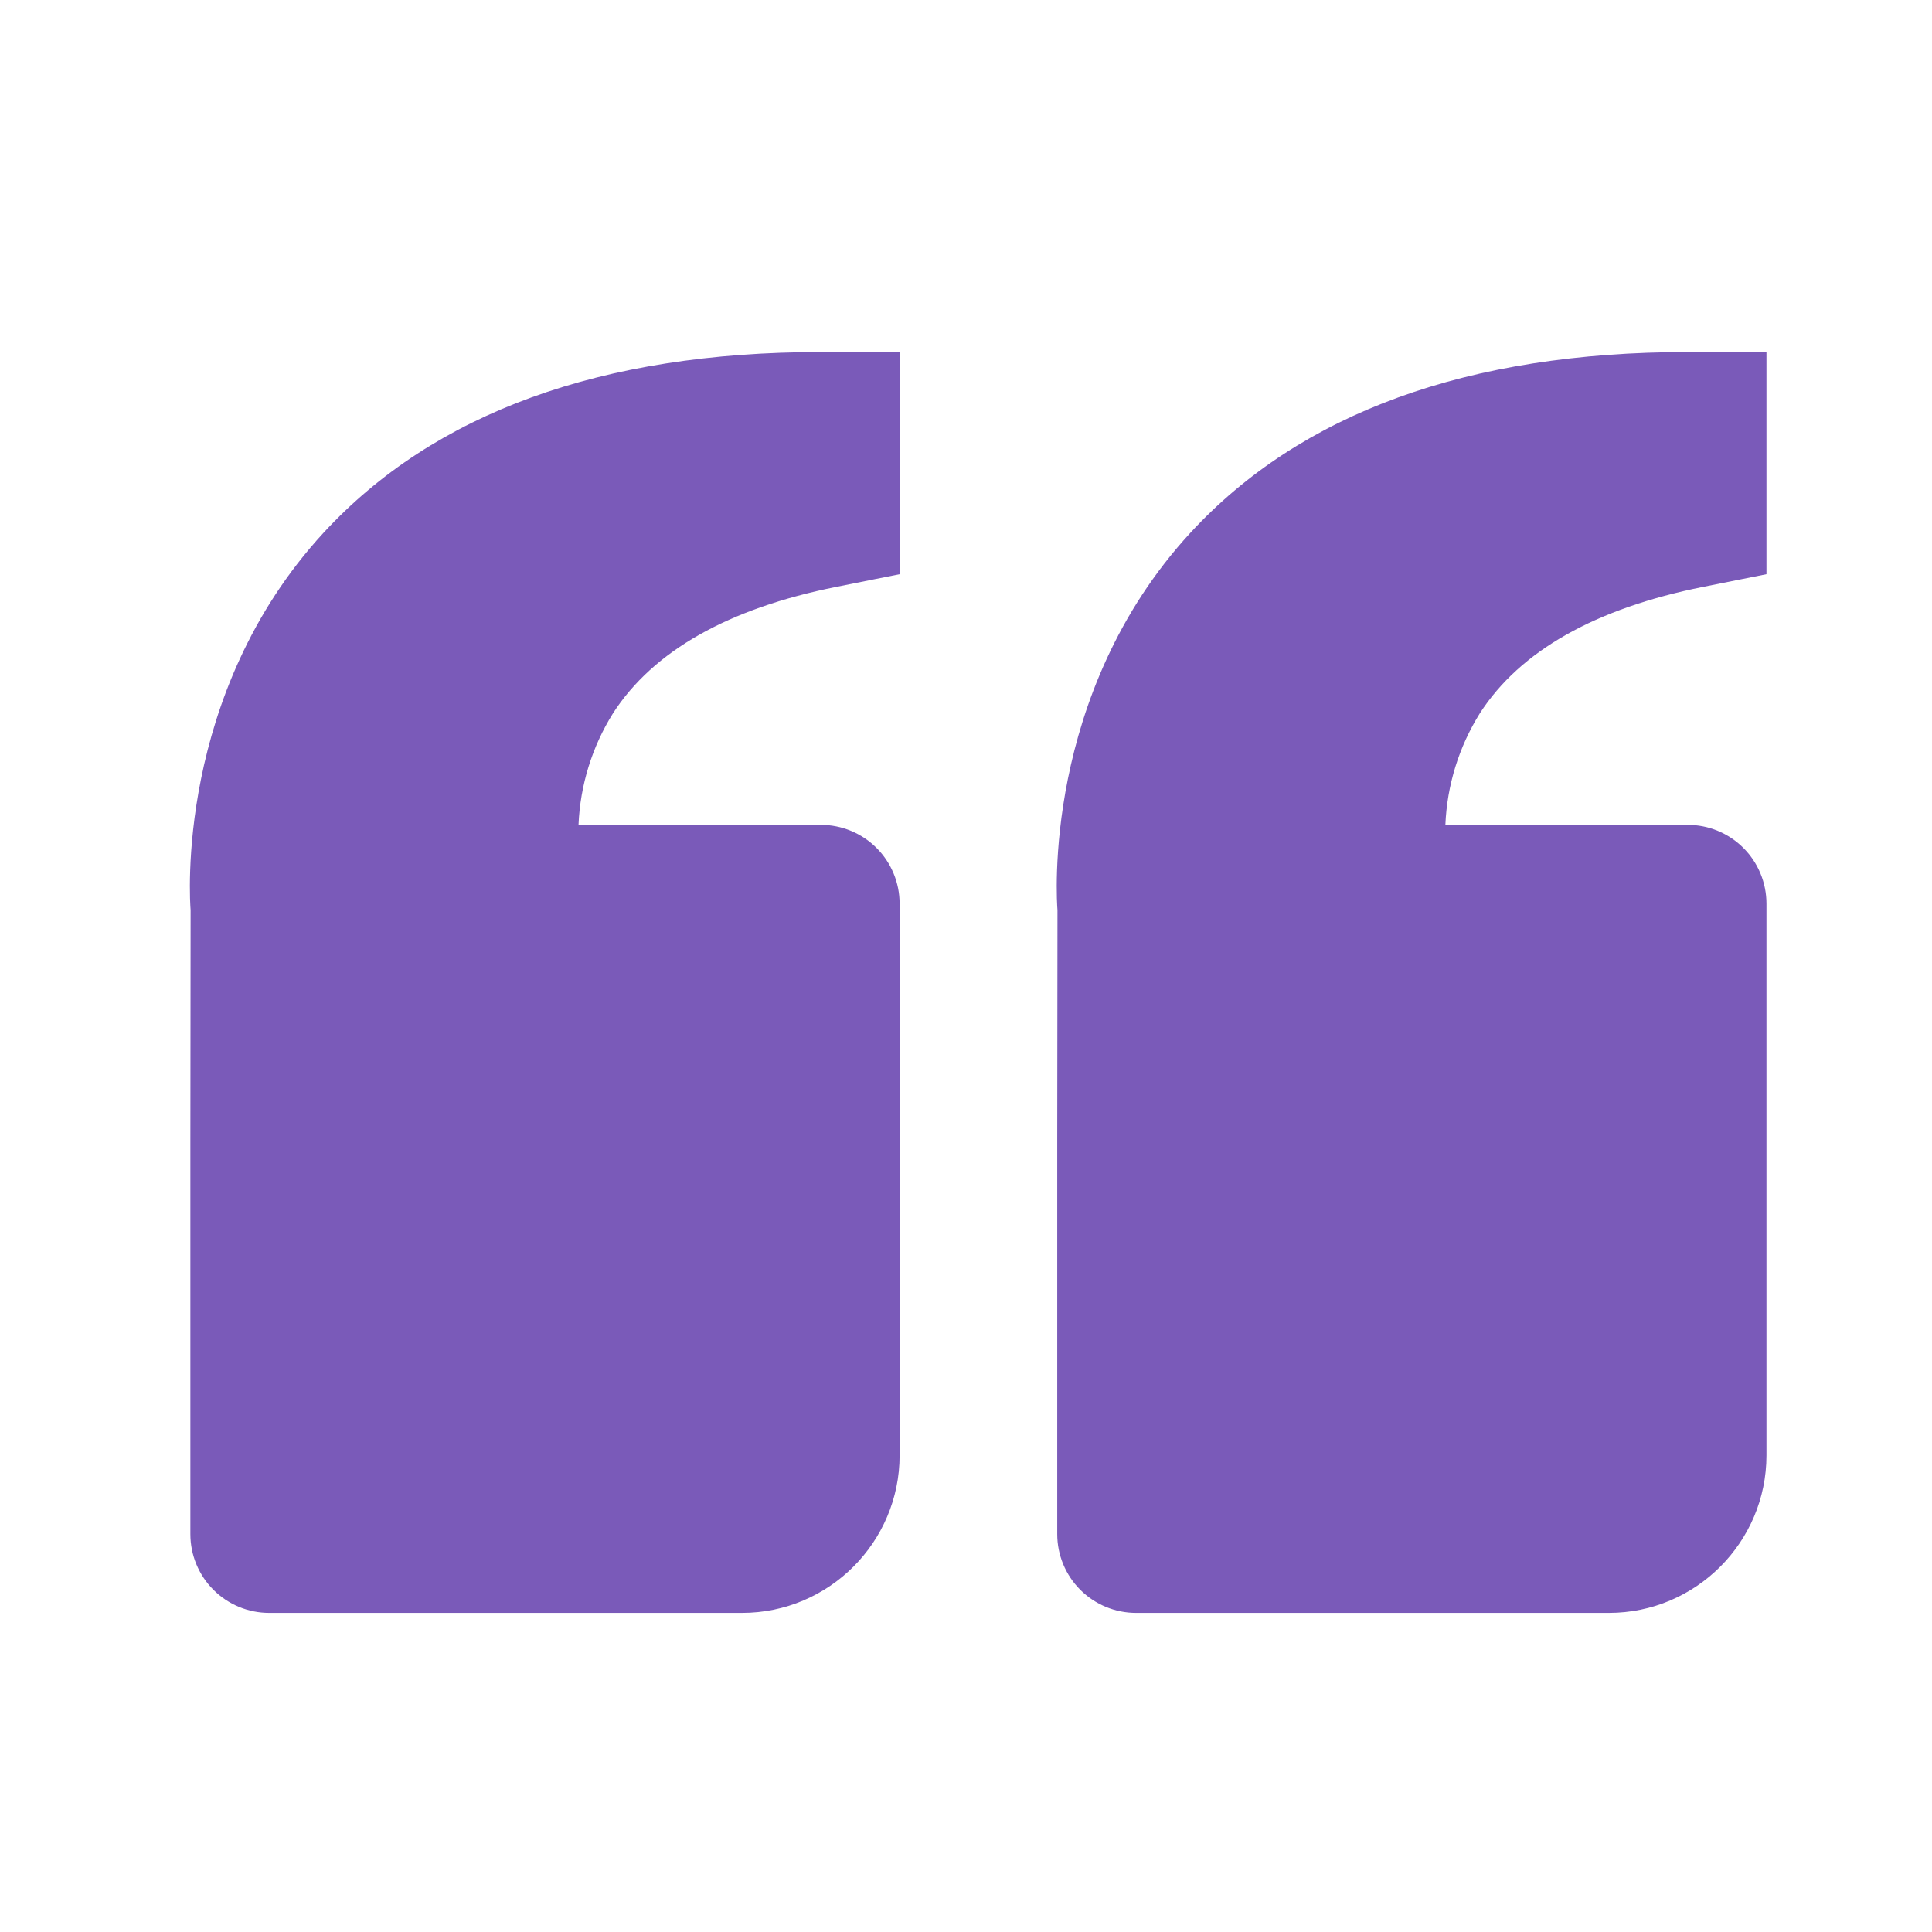 <svg xmlns="http://www.w3.org/2000/svg" width="41" height="41" viewBox="0 0 41 41" fill="none"><path d="M6.868 11.304C9.215 8.76 12.765 7.471 17.419 7.471H19.091V12.185L17.747 12.454C15.456 12.912 13.862 13.814 13.009 15.137C12.564 15.849 12.312 16.665 12.277 17.505H17.419C17.863 17.505 18.288 17.681 18.602 17.995C18.915 18.308 19.091 18.734 19.091 19.177V30.884C19.091 32.728 17.591 34.228 15.747 34.228H5.713C5.269 34.228 4.844 34.052 4.53 33.739C4.216 33.425 4.04 33 4.04 32.556V24.194L4.045 19.313C4.03 19.127 3.713 14.729 6.868 11.304ZM34.143 34.228H24.109C23.665 34.228 23.24 34.052 22.926 33.739C22.612 33.425 22.436 33 22.436 32.556V24.194L22.441 19.313C22.426 19.127 22.108 14.729 25.264 11.304C27.61 8.76 31.161 7.471 35.815 7.471H37.487V12.185L36.143 12.454C33.852 12.912 32.258 13.814 31.405 15.137C30.96 15.849 30.708 16.665 30.673 17.505H35.815C36.259 17.505 36.684 17.681 36.998 17.995C37.311 18.308 37.487 18.734 37.487 19.177V30.884C37.487 32.728 35.987 34.228 34.143 34.228Z" fill="#7A5AB9"></path></svg>